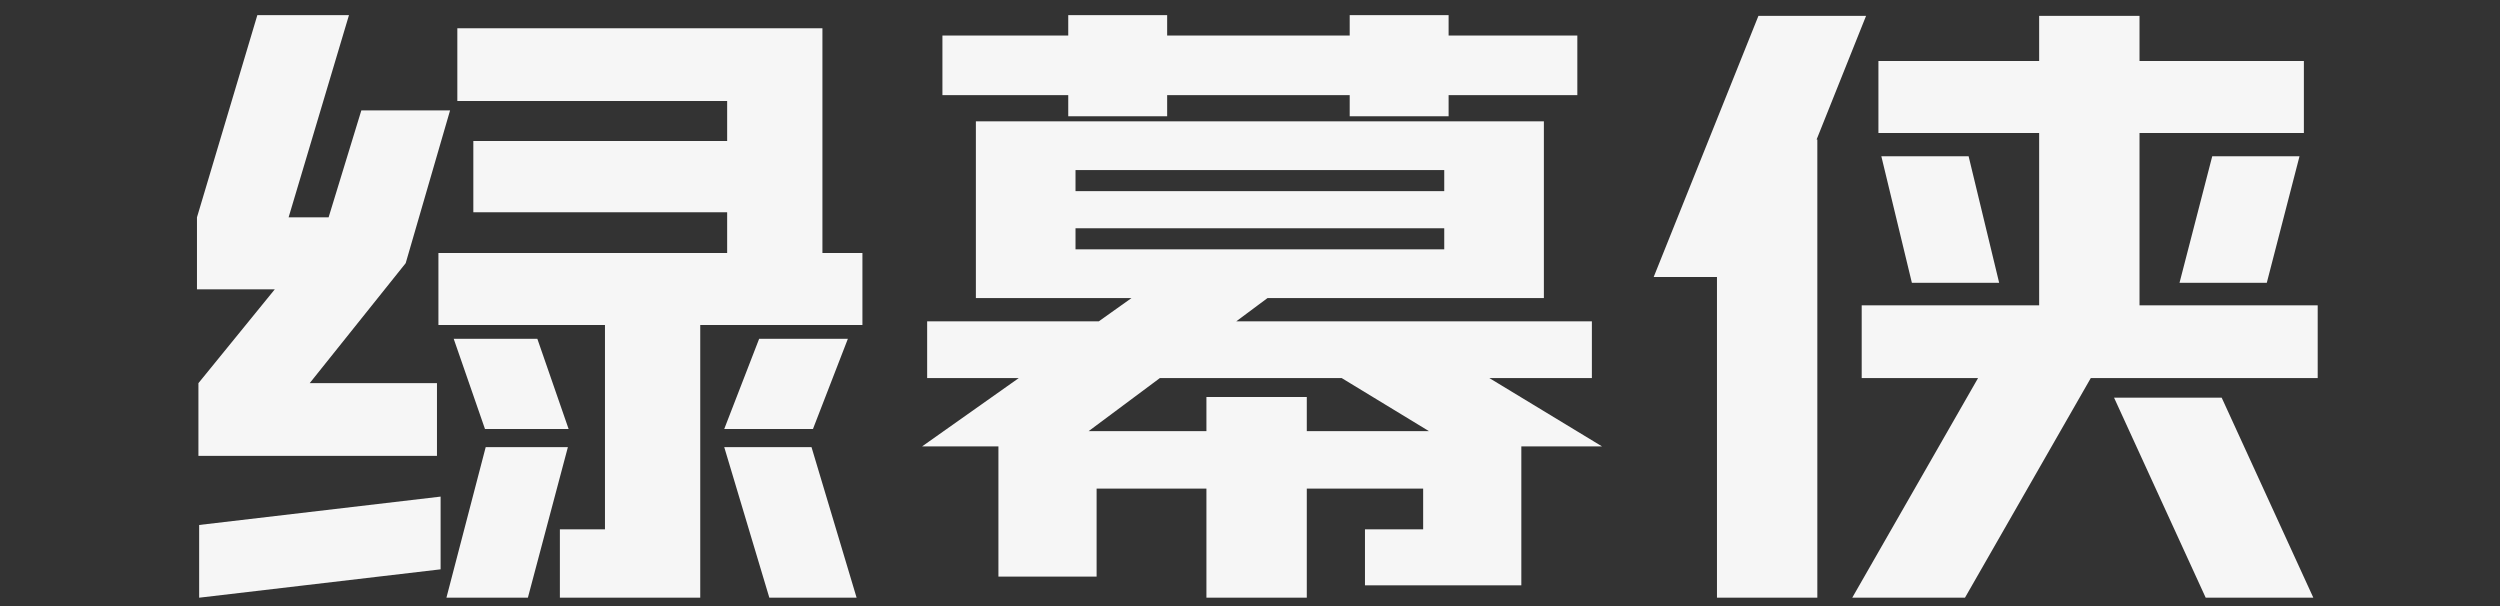 <?xml version="1.0" encoding="UTF-8"?>
<svg width="165px" height="40px" viewBox="0 0 165 40" version="1.1" xmlns="http://www.w3.org/2000/svg" xmlns:xlink="http://www.w3.org/1999/xlink">
    <rect x="0" y="0" width="165" height="40" fill="#333333" stroke="none"/>
    <title>icon_text</title>
    <g id="绿幕侠" stroke="none" stroke-width="1" fill="none" fill-rule="evenodd">
        <g id="切图板" transform="translate(-700, -313)">
            <g id="编组-9" transform="translate(700, 313)">
                <rect id="矩形" x="0" y="0" width="165" height="40"></rect>
                <path d="M28.84,30.088 L28.84,25.288 L20.44,25.288 L26.776,17.368 L29.704,7.288 L23.848,7.288 L21.688,14.344 L19.048,14.344 L23.032,1 L16.984,1 L13,14.344 L13,19.096 L18.136,19.096 L13.096,25.288 L13.096,30.088 L28.84,30.088 Z M46.216,39.448 L46.216,21.448 L56.92,21.448 L56.92,16.696 L54.28,16.696 L54.28,1.864 L30.184,1.864 L30.184,6.664 L47.992,6.664 L47.992,9.304 L31.24,9.304 L31.24,14.008 L47.992,14.008 L47.992,16.696 L28.936,16.696 L28.936,21.448 L39.928,21.448 L39.928,34.936 L36.952,34.936 L36.952,39.448 L46.216,39.448 Z M37.528,28.312 L35.464,22.36 L29.944,22.36 L32.008,28.312 L37.528,28.312 Z M53.656,28.312 L55.96,22.36 L50.104,22.36 L47.8,28.312 L53.656,28.312 Z M34.84,39.448 L37.48,29.512 L32.056,29.512 L29.464,39.448 L34.84,39.448 Z M56.536,39.448 L53.56,29.512 L47.8,29.512 L50.776,39.448 L56.536,39.448 Z M13.144,39.448 L29.08,37.576 L29.08,32.776 L13.144,34.648 L13.144,39.448 Z M77.032,7.672 L77.032,6.28 L89.08,6.28 L89.08,7.672 L95.608,7.672 L95.608,6.28 L104.104,6.28 L104.104,2.344 L95.608,2.344 L95.608,1 L89.08,1 L89.08,2.344 L77.032,2.344 L77.032,1 L70.504,1 L70.504,2.344 L62.2,2.344 L62.2,6.28 L70.504,6.28 L70.504,7.672 L77.032,7.672 Z M86.248,39.448 L86.248,32.248 L93.928,32.248 L93.928,34.936 L90.088,34.936 L90.088,38.632 L100.408,38.632 L100.408,29.464 L105.736,29.464 L98.296,24.952 L105.064,24.952 L105.064,21.208 L81.592,21.208 L83.656,19.672 L101.896,19.672 L101.896,8.008 L64.408,8.008 L64.408,19.672 L74.68,19.672 L72.52,21.208 L61.192,21.208 L61.192,24.952 L67.24,24.952 L60.856,29.464 L65.896,29.464 L65.896,38.056 L72.376,38.056 L72.376,32.248 L79.624,32.248 L79.624,39.448 L86.248,39.448 Z M95.32,12.616 L70.984,12.616 L70.984,11.224 L95.32,11.224 L95.32,12.616 Z M95.32,16.456 L70.984,16.456 L70.984,15.064 L95.32,15.064 L95.32,16.456 Z M79.624,28.456 L71.848,28.456 L76.552,24.952 L88.552,24.952 L94.312,28.456 L86.248,28.456 L86.248,26.2 L79.624,26.2 L79.624,28.456 Z M119.944,39.448 L119.944,9.208 L119.896,9.208 L123.16,1.048 L116.056,1.048 L109.144,18.28 L113.32,18.28 L113.32,39.448 L119.944,39.448 Z M129.688,39.448 L137.992,24.952 L152.968,24.952 L152.968,20.152 L141.208,20.152 L141.208,8.776 L152.056,8.776 L152.056,4.024 L141.208,4.024 L141.208,1.048 L134.584,1.048 L134.584,4.024 L123.976,4.024 L123.976,8.776 L134.584,8.776 L134.584,20.152 L122.872,20.152 L122.872,24.952 L130.552,24.952 L122.248,39.448 L129.688,39.448 Z M131.944,18.664 L129.928,10.312 L124.168,10.312 L126.184,18.664 L131.944,18.664 Z M149.608,18.664 L151.768,10.312 L146.008,10.312 L143.848,18.664 L149.608,18.664 Z M152.68,39.448 L146.632,26.248 L139.528,26.248 L145.576,39.448 L152.68,39.448 Z" id="绿幕侠" fill="#F6F6F6" fill-rule="nonzero"></path>
            </g>
        </g>
    </g>
</svg>